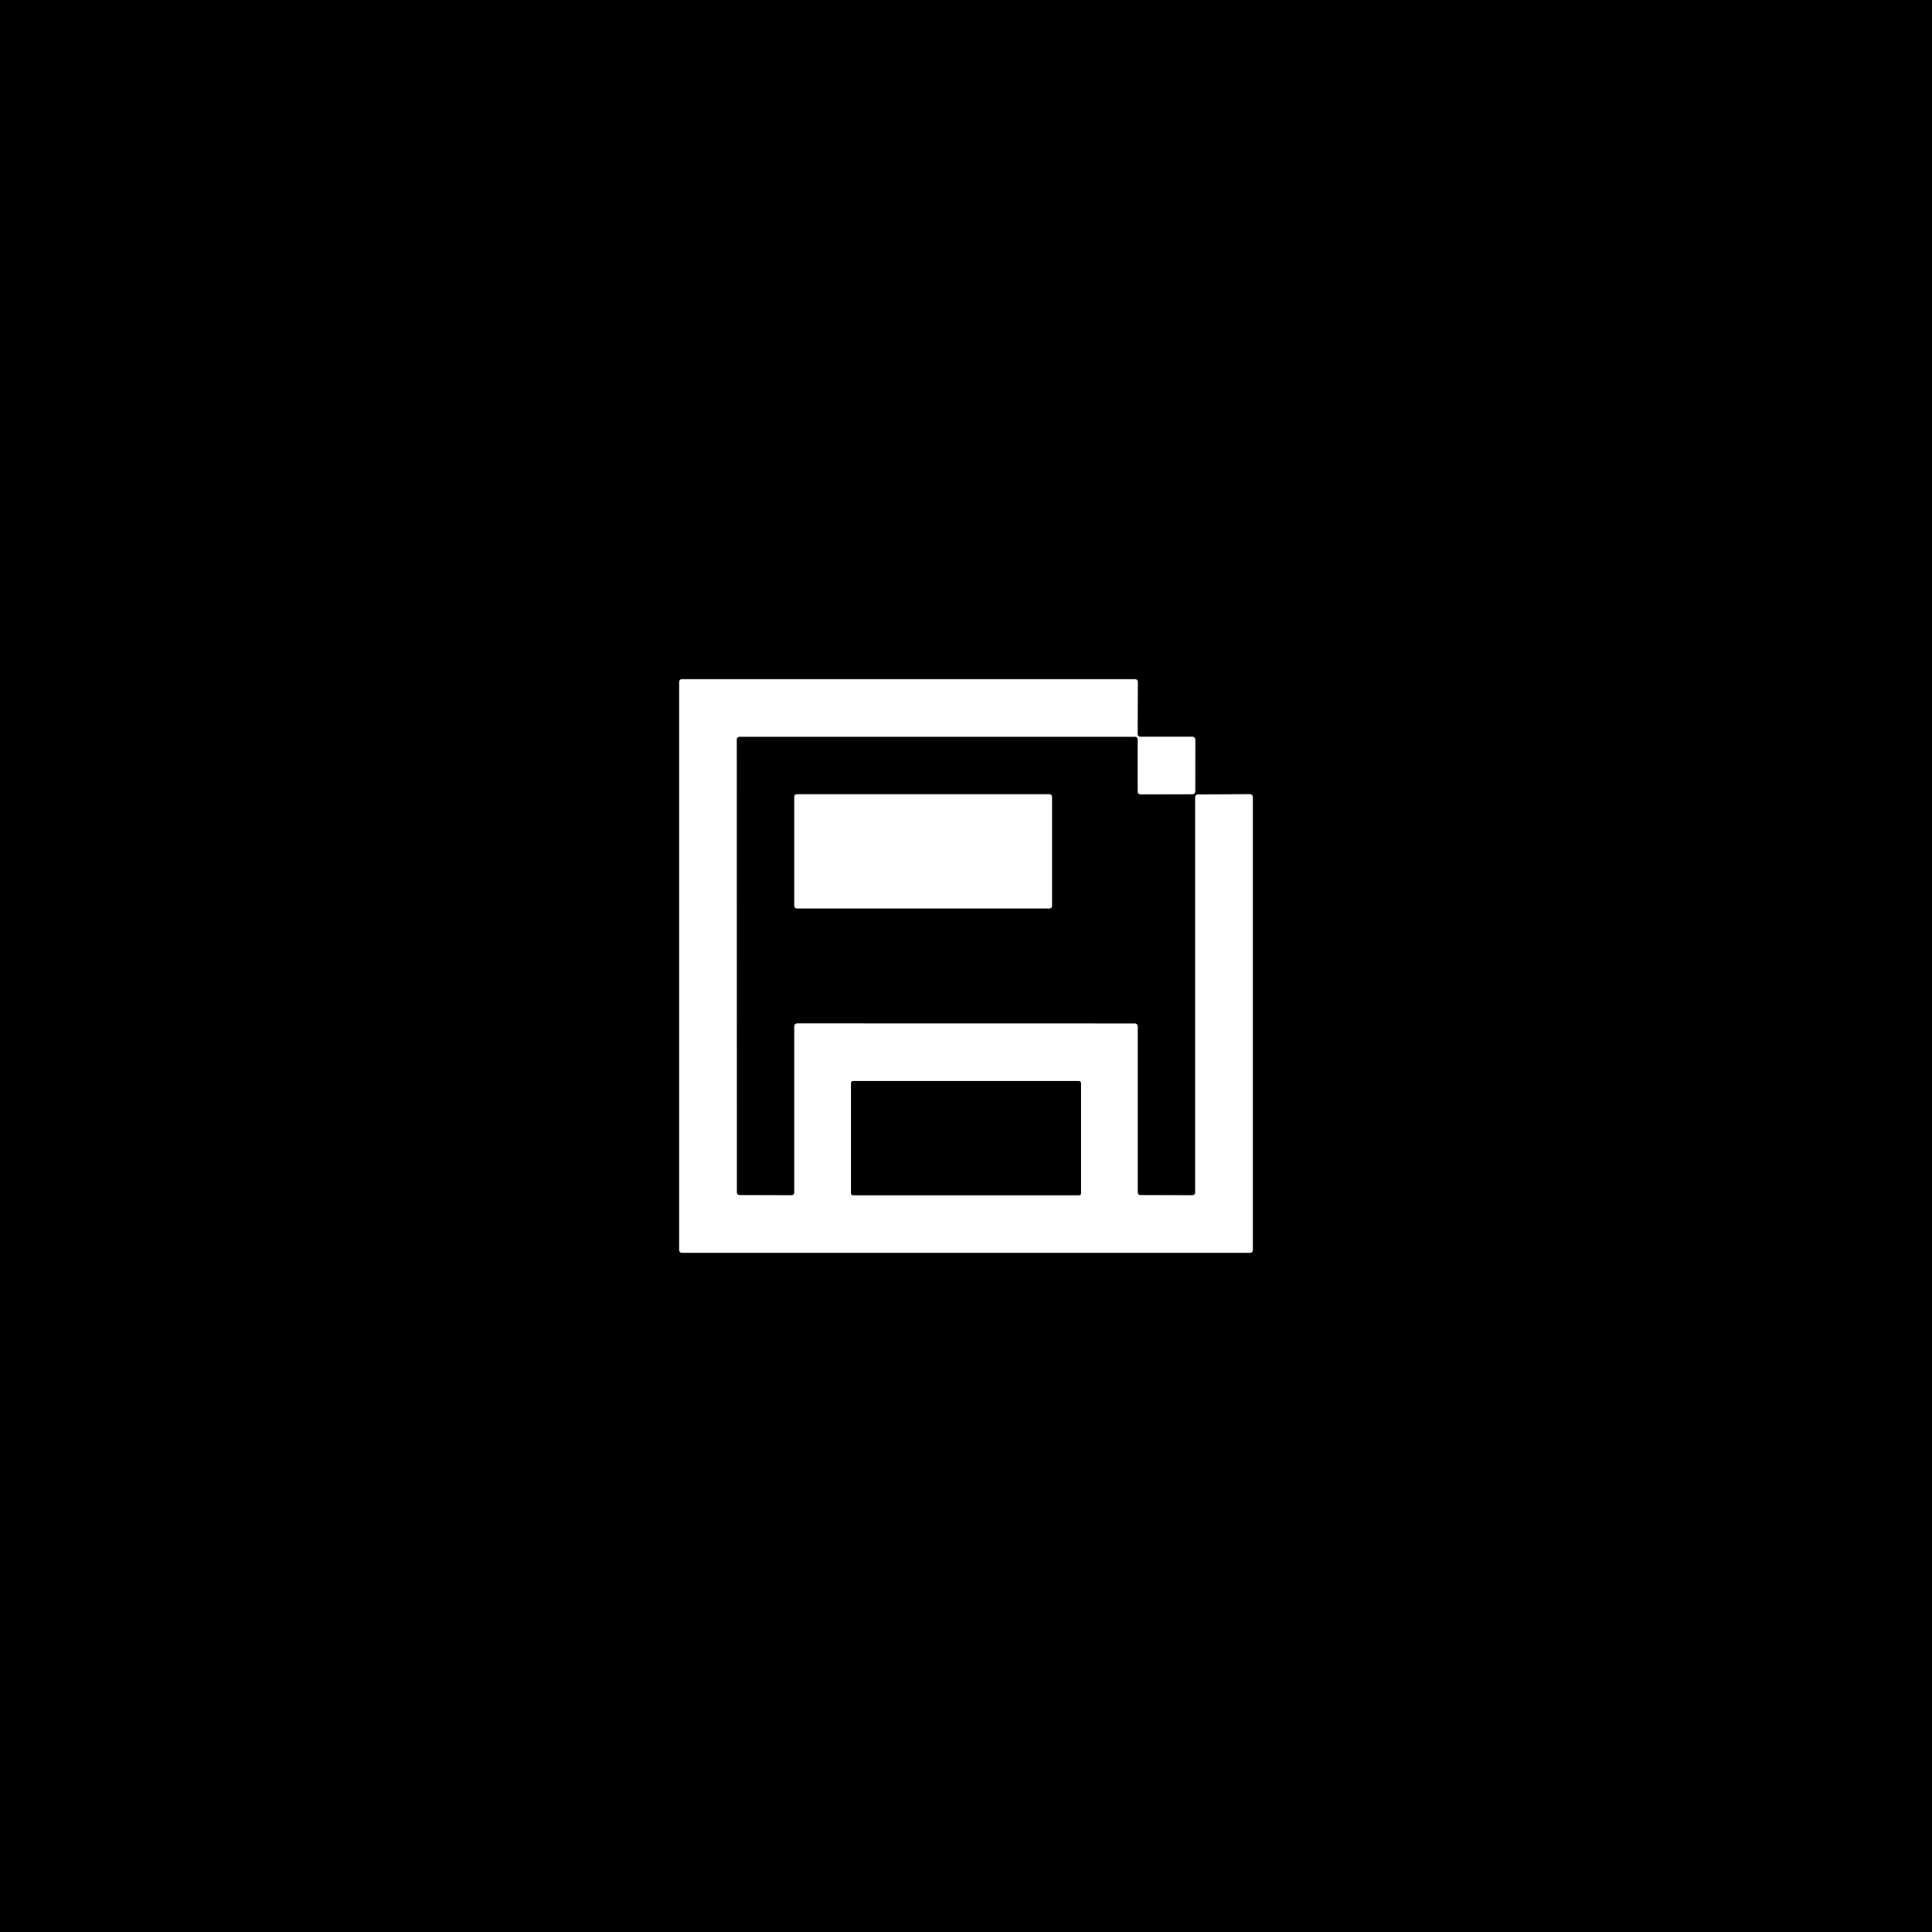 <?xml version="1.0" encoding="UTF-8" standalone="no"?>
<!DOCTYPE svg PUBLIC "-//W3C//DTD SVG 1.1//EN" "http://www.w3.org/Graphics/SVG/1.1/DTD/svg11.dtd">
<svg xmlns="http://www.w3.org/2000/svg" version="1.1" viewBox="0.00 0.00 256.00 256.00">
<rect x="0.00" y="0.00" width="256.00" height="256.00" fill="#333333" stroke="none"/>
<g stroke-width="2.00" fill="none" stroke-linecap="butt">
<path stroke="#808080" vector-effect="non-scaling-stroke" d="
  M 105.25 158.01
  A 0.37 0.37 0.0 0 1 104.88 158.38
  L 98.00 158.36
  A 0.37 0.37 0.0 0 1 97.63 157.99
  L 97.62 97.99
  A 0.37 0.37 0.0 0 1 97.99 97.62
  L 150.38 97.62
  A 0.37 0.37 0.0 0 1 150.75 97.99
  L 150.75 104.89
  A 0.37 0.37 0.0 0 0 151.12 105.26
  L 158.00 105.24
  A 0.37 0.37 0.0 0 0 158.37 104.87
  L 158.38 98.00
  A 0.37 0.37 0.0 0 0 158.01 97.63
  L 151.11 97.63
  A 0.37 0.37 0.0 0 1 150.74 97.26
  L 150.76 90.37
  A 0.37 0.37 0.0 0 0 150.39 90.00
  L 90.37 90.00
  A 0.37 0.37 0.0 0 0 90.00 90.37
  L 90.00 165.63
  A 0.37 0.37 0.0 0 0 90.37 166.00
  L 165.63 166.00
  A 0.37 0.37 0.0 0 0 166.00 165.63
  L 166.00 105.61
  A 0.37 0.37 0.0 0 0 165.63 105.24
  L 158.74 105.27
  A 0.37 0.37 0.0 0 0 158.37 105.64
  L 158.37 158.01
  A 0.37 0.37 0.0 0 1 158.00 158.38
  L 151.12 158.36
  A 0.37 0.37 0.0 0 1 150.75 157.99
  L 150.75 136.00
  A 0.37 0.37 0.0 0 0 150.38 135.63
  L 105.62 135.62
  A 0.37 0.37 0.0 0 0 105.25 135.99
  L 105.25 158.01"
/>
<path stroke="#808080" vector-effect="non-scaling-stroke" d="
  M 139.39 105.56
  A 0.31 0.31 0.0 0 0 139.08 105.25
  L 105.56 105.25
  A 0.31 0.31 0.0 0 0 105.25 105.56
  L 105.25 120.06
  A 0.31 0.31 0.0 0 0 105.56 120.37
  L 139.08 120.37
  A 0.31 0.31 0.0 0 0 139.39 120.06
  L 139.39 105.56"
/>
<path stroke="#808080" vector-effect="non-scaling-stroke" d="
  M 143.25 143.53
  A 0.28 0.28 0.0 0 0 142.97 143.25
  L 113.03 143.25
  A 0.28 0.28 0.0 0 0 112.75 143.53
  L 112.75 158.09
  A 0.28 0.28 0.0 0 0 113.03 158.37
  L 142.97 158.37
  A 0.28 0.28 0.0 0 0 143.25 158.09
  L 143.25 143.53"
/>
</g>
<path fill="#000000" d="
  M 0.00 0.00
  L 256.00 0.00
  L 256.00 256.00
  L 0.00 256.00
  L 0.00 0.00
  Z
  M 105.25 158.01
  A 0.37 0.37 0.0 0 1 104.88 158.38
  L 98.00 158.36
  A 0.37 0.37 0.0 0 1 97.63 157.99
  L 97.62 97.99
  A 0.37 0.37 0.0 0 1 97.99 97.62
  L 150.38 97.62
  A 0.37 0.37 0.0 0 1 150.75 97.99
  L 150.75 104.89
  A 0.37 0.37 0.0 0 0 151.12 105.26
  L 158.00 105.24
  A 0.37 0.37 0.0 0 0 158.37 104.87
  L 158.38 98.00
  A 0.37 0.37 0.0 0 0 158.01 97.63
  L 151.11 97.63
  A 0.37 0.37 0.0 0 1 150.74 97.26
  L 150.76 90.37
  A 0.37 0.37 0.0 0 0 150.39 90.00
  L 90.37 90.00
  A 0.37 0.37 0.0 0 0 90.00 90.37
  L 90.00 165.63
  A 0.37 0.37 0.0 0 0 90.37 166.00
  L 165.63 166.00
  A 0.37 0.37 0.0 0 0 166.00 165.63
  L 166.00 105.61
  A 0.37 0.37 0.0 0 0 165.63 105.24
  L 158.74 105.27
  A 0.37 0.37 0.0 0 0 158.37 105.64
  L 158.37 158.01
  A 0.37 0.37 0.0 0 1 158.00 158.38
  L 151.12 158.36
  A 0.37 0.37 0.0 0 1 150.75 157.99
  L 150.75 136.00
  A 0.37 0.37 0.0 0 0 150.38 135.63
  L 105.62 135.62
  A 0.37 0.37 0.0 0 0 105.25 135.99
  L 105.25 158.01
  Z
  M 139.39 105.56
  A 0.31 0.31 0.0 0 0 139.08 105.25
  L 105.56 105.25
  A 0.31 0.31 0.0 0 0 105.25 105.56
  L 105.25 120.06
  A 0.31 0.31 0.0 0 0 105.56 120.37
  L 139.08 120.37
  A 0.31 0.31 0.0 0 0 139.39 120.06
  L 139.39 105.56
  Z"
/>
<path fill="#ffffff" d="
  M 105.25 158.01
  L 105.25 135.99
  A 0.37 0.37 0.0 0 1 105.62 135.62
  L 150.38 135.63
  A 0.37 0.37 0.0 0 1 150.75 136.00
  L 150.75 157.99
  A 0.37 0.37 0.0 0 0 151.12 158.36
  L 158.00 158.38
  A 0.37 0.37 0.0 0 0 158.37 158.01
  L 158.37 105.64
  A 0.37 0.37 0.0 0 1 158.74 105.27
  L 165.63 105.24
  A 0.37 0.37 0.0 0 1 166.00 105.61
  L 166.00 165.63
  A 0.37 0.37 0.0 0 1 165.63 166.00
  L 90.37 166.00
  A 0.37 0.37 0.0 0 1 90.00 165.63
  L 90.00 90.37
  A 0.37 0.37 0.0 0 1 90.37 90.00
  L 150.39 90.00
  A 0.37 0.37 0.0 0 1 150.76 90.37
  L 150.74 97.26
  A 0.37 0.37 0.0 0 0 151.11 97.63
  L 158.01 97.63
  A 0.37 0.37 0.0 0 1 158.38 98.00
  L 158.37 104.87
  A 0.37 0.37 0.0 0 1 158.00 105.24
  L 151.12 105.26
  A 0.37 0.37 0.0 0 1 150.75 104.89
  L 150.75 97.99
  A 0.37 0.37 0.0 0 0 150.38 97.62
  L 97.99 97.62
  A 0.37 0.37 0.0 0 0 97.62 97.99
  L 97.63 157.99
  A 0.37 0.37 0.0 0 0 98.00 158.36
  L 104.88 158.38
  A 0.37 0.37 0.0 0 0 105.25 158.01
  Z
  M 143.25 143.53
  A 0.28 0.28 0.0 0 0 142.97 143.25
  L 113.03 143.25
  A 0.28 0.28 0.0 0 0 112.75 143.53
  L 112.75 158.09
  A 0.28 0.28 0.0 0 0 113.03 158.37
  L 142.97 158.37
  A 0.28 0.28 0.0 0 0 143.25 158.09
  L 143.25 143.53
  Z"
/>
<rect fill="#ffffff" x="105.25" y="105.25" width="34.14" height="15.12" rx="0.31"/>
<rect fill="#000000" x="112.75" y="143.25" width="30.50" height="15.12" rx="0.28"/>
</svg>
